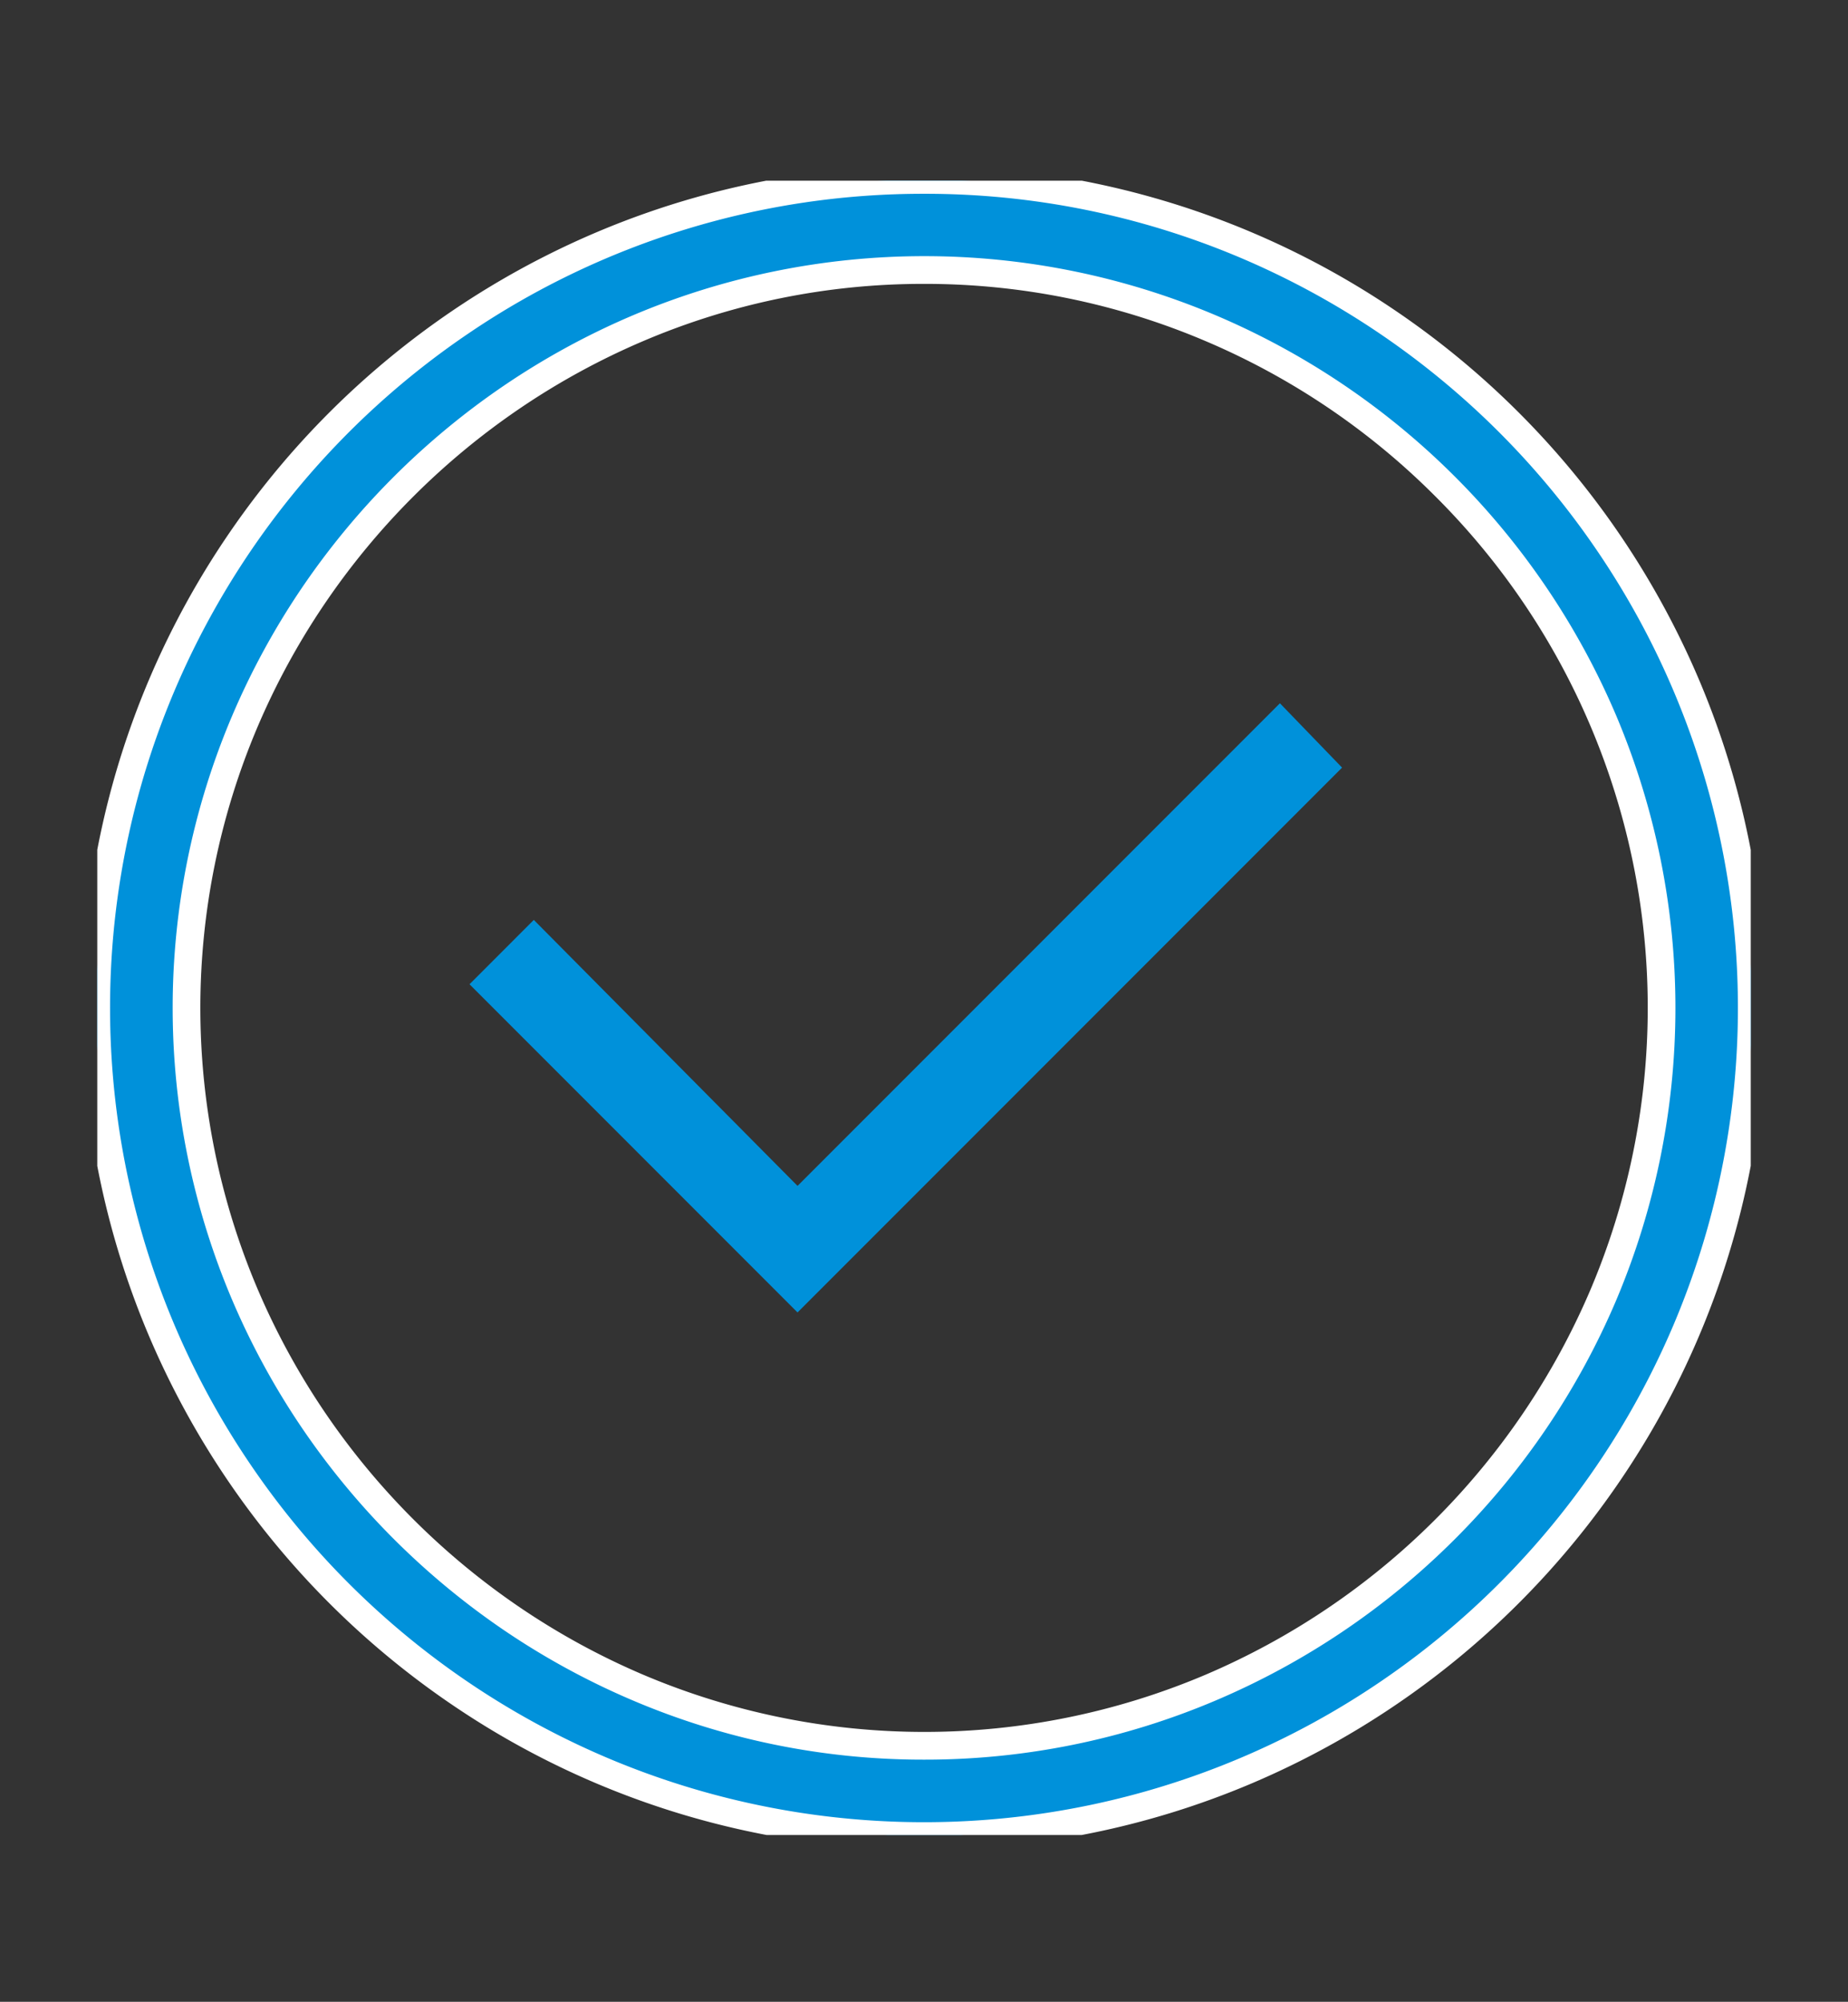 <svg xmlns="http://www.w3.org/2000/svg" xmlns:xlink="http://www.w3.org/1999/xlink" width="133" height="144" viewBox="0 0 133 144"><rect x="0" y="0" width="133" height="144" fill="#333333" stroke="none"/><defs><clipPath id="a"><rect width="119" height="119" transform="translate(0.06 0.06)" fill="#0091da" stroke="#fff" stroke-width="2"/></clipPath><clipPath id="c"><rect width="133" height="144"/></clipPath></defs><g id="b" clip-path="url(#c)"><g transform="translate(6.941 12.94)"><path d="M160.241,141.268l-4.474-4.629L121.05,171.356l-18.98-19.133-4.628,4.629L121.05,180.46Z" transform="translate(-70.593 -98.99)" fill="#0091da"/><g clip-path="url(#a)"><path d="M59.56,119.119A59.56,59.56,0,1,0,0,59.56,59.6,59.6,0,0,0,59.56,119.119Zm0-112.639A53.079,53.079,0,1,1,6.481,59.56,53.175,53.175,0,0,1,59.56,6.481" fill="#0091da"/><path d="M59.56,120.119a60.261,60.261,0,0,1-33.848-10.351A60.805,60.805,0,0,1,3.764,83.121,60.426,60.426,0,0,1,9.351,25.711,60.805,60.805,0,0,1,36,3.764,60.426,60.426,0,0,1,93.408,9.351,60.805,60.805,0,0,1,115.356,36a60.426,60.426,0,0,1-5.587,57.409,60.806,60.806,0,0,1-26.648,21.948A60.105,60.105,0,0,1,59.56,120.119ZM59.56,1A58.261,58.261,0,0,0,26.831,11.008,58.805,58.805,0,0,0,5.605,36.778a58.426,58.426,0,0,0,5.4,55.51,58.805,58.805,0,0,0,25.77,21.226,58.426,58.426,0,0,0,55.51-5.4,58.806,58.806,0,0,0,21.226-25.77,58.426,58.426,0,0,0-5.4-55.51A58.805,58.805,0,0,0,82.341,5.605,58.117,58.117,0,0,0,59.56,1Zm0,112.639a53.331,53.331,0,0,1-20.988-4.272,54.319,54.319,0,0,1-9.183-5A54.844,54.844,0,0,1,14.758,89.73a54.319,54.319,0,0,1-5-9.183,53.687,53.687,0,0,1,0-41.976,54.32,54.32,0,0,1,5-9.183A54.845,54.845,0,0,1,29.389,14.758a54.32,54.32,0,0,1,9.183-5,53.813,53.813,0,0,1,41.974-.022,54.415,54.415,0,0,1,28.82,28.776,54.008,54.008,0,0,1,0,42.106A54.3,54.3,0,0,1,97.741,97.8a54.38,54.38,0,0,1-17.2,11.588A53.533,53.533,0,0,1,59.56,113.639Zm0-106.158a51.342,51.342,0,0,0-20.205,4.113,52.315,52.315,0,0,0-8.844,4.82,52.845,52.845,0,0,0-14.1,14.1,52.315,52.315,0,0,0-4.82,8.844,51.686,51.686,0,0,0,0,40.41,52.314,52.314,0,0,0,4.82,8.844,52.845,52.845,0,0,0,14.1,14.1,52.315,52.315,0,0,0,8.844,4.82,51.813,51.813,0,0,0,40.412.021A52.47,52.47,0,0,0,107.526,79.83a51.927,51.927,0,0,0-11.2-57.1A52.113,52.113,0,0,0,79.766,11.572,51.544,51.544,0,0,0,59.56,7.481Z" fill="#fff"/></g></g></g></svg>